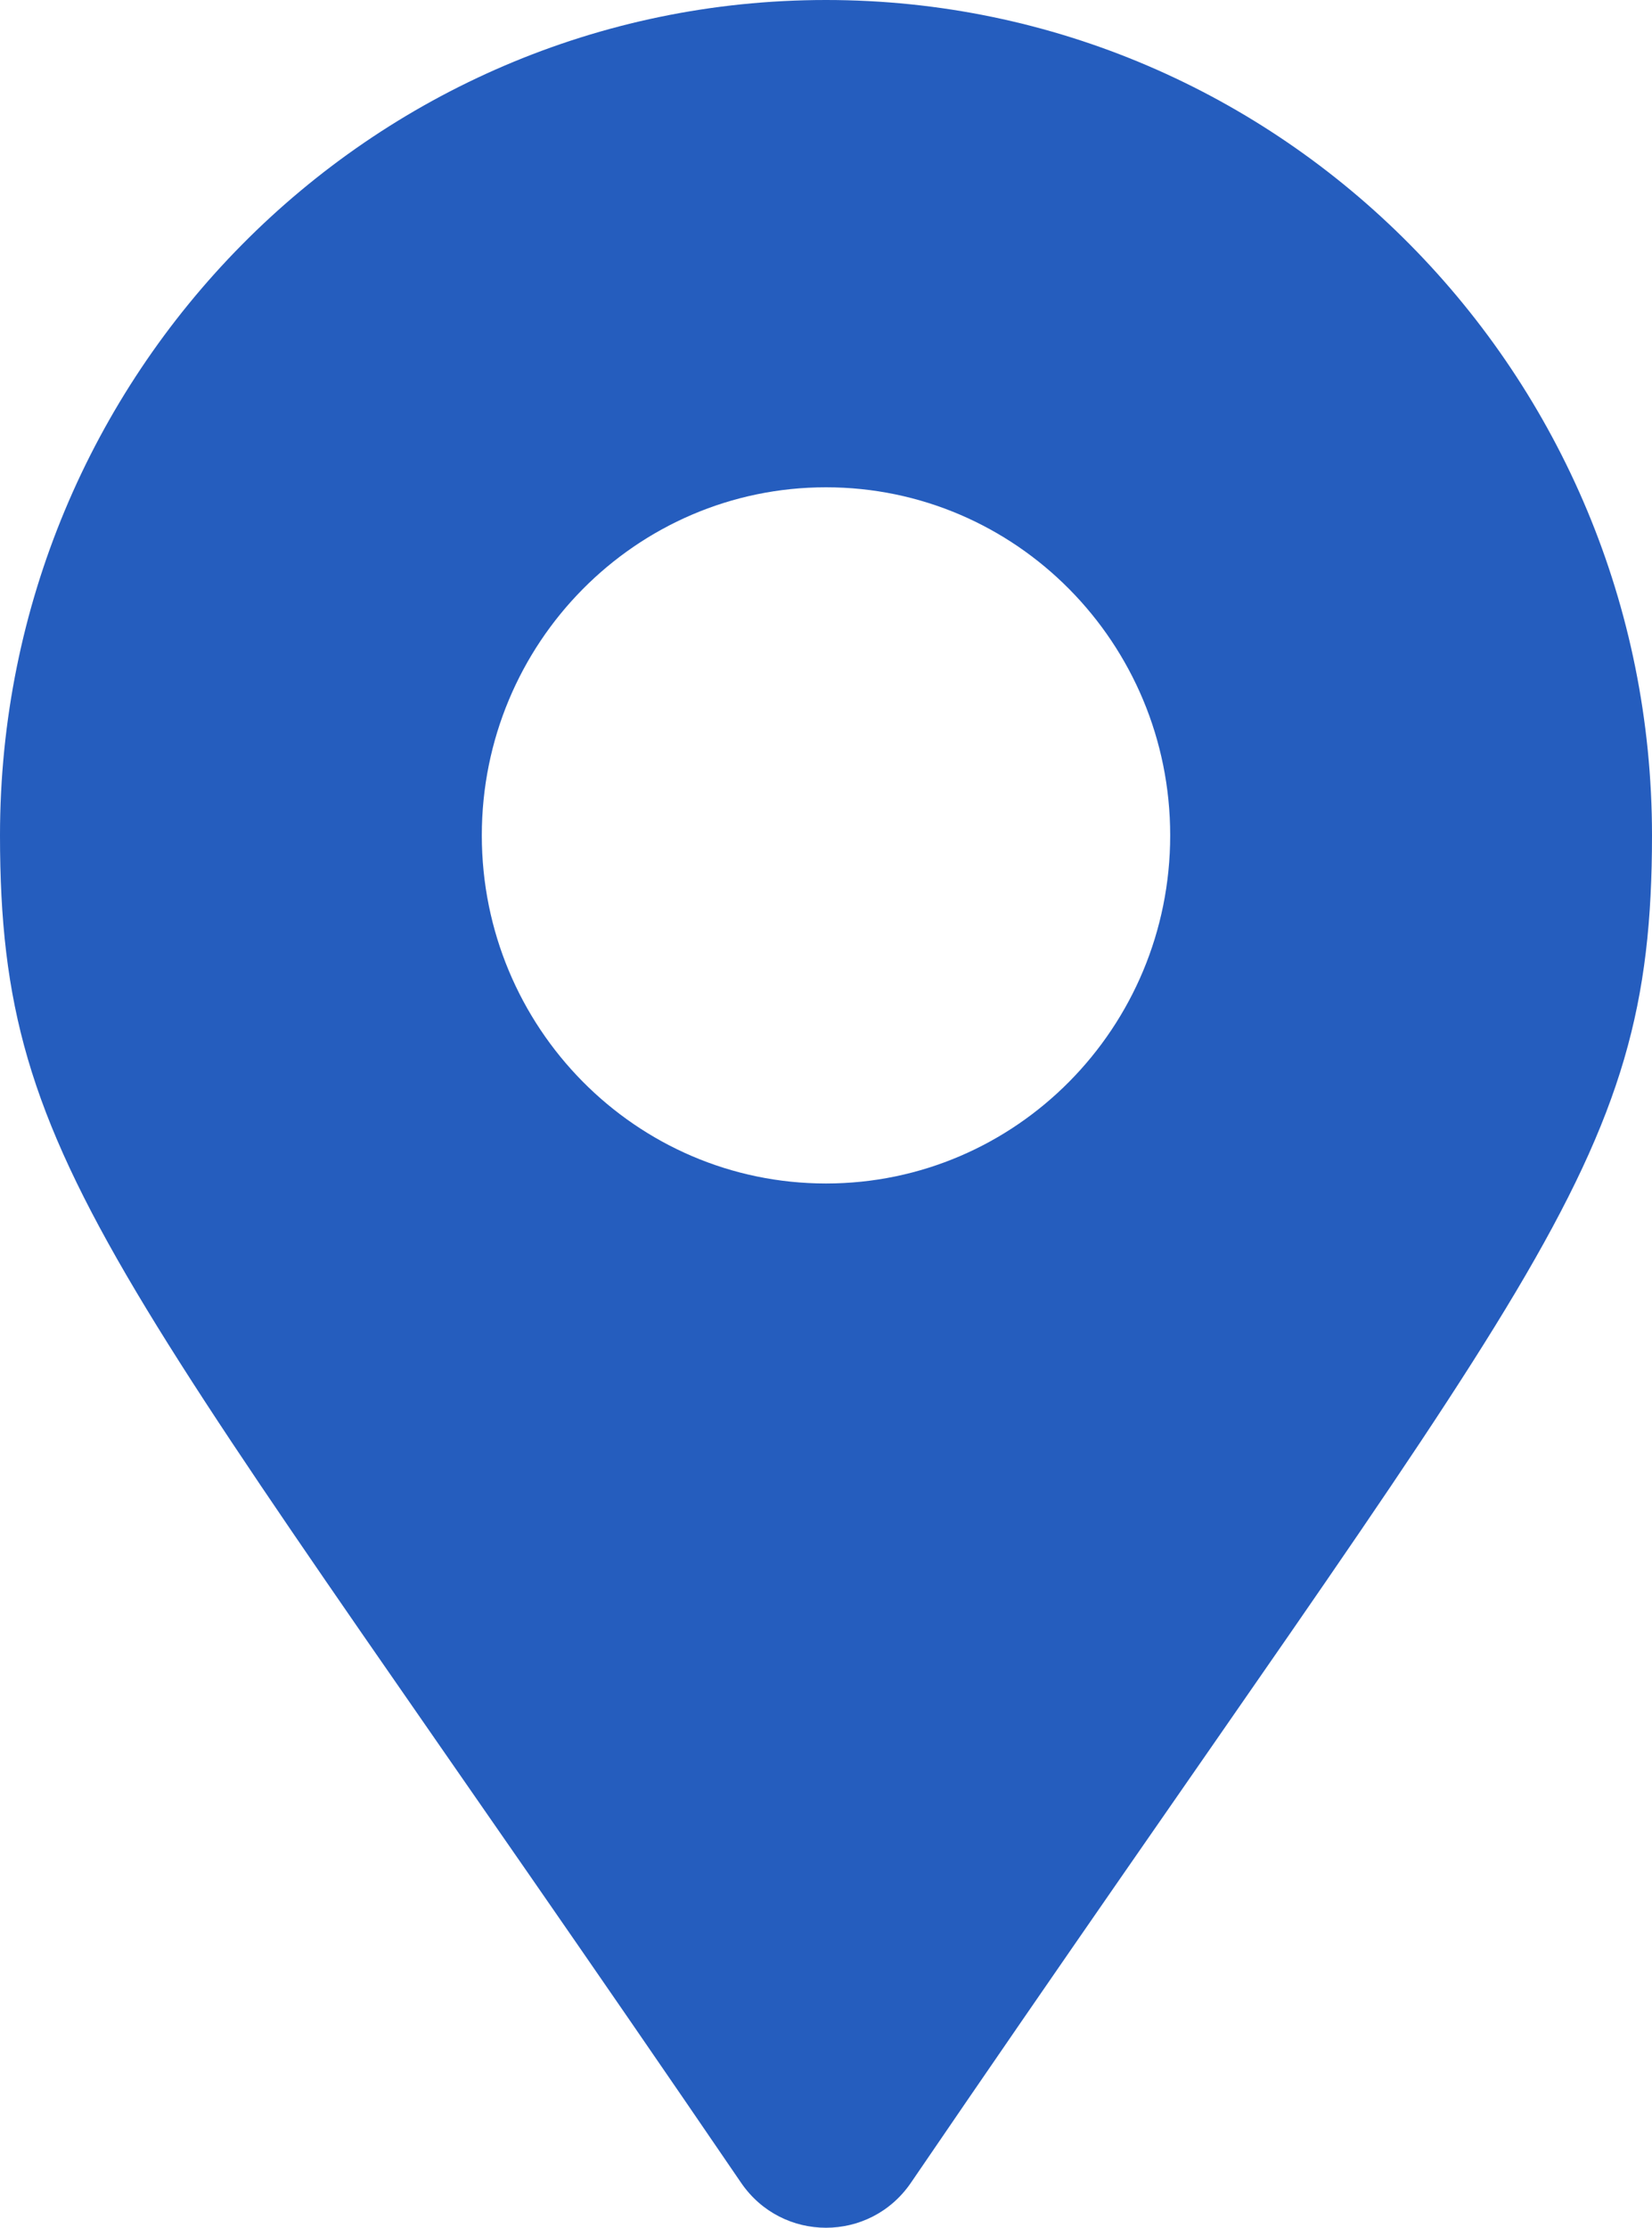 <svg width="23" height="31" viewBox="0 0 23 31" fill="none" xmlns="http://www.w3.org/2000/svg">
<path d="M10.318 30.375C1.615 17.621 0 16.312 0 11.625C0 5.205 5.149 0 11.5 0C17.851 0 23 5.205 23 11.625C23 16.312 21.385 17.621 12.682 30.375C12.111 31.209 10.889 31.209 10.318 30.375ZM11.5 16.469C14.146 16.469 16.292 14.3 16.292 11.625C16.292 8.95 14.146 6.781 11.5 6.781C8.854 6.781 6.708 8.95 6.708 11.625C6.708 14.3 8.854 16.469 11.5 16.469Z" fill="#255DBE"/>
</svg>

